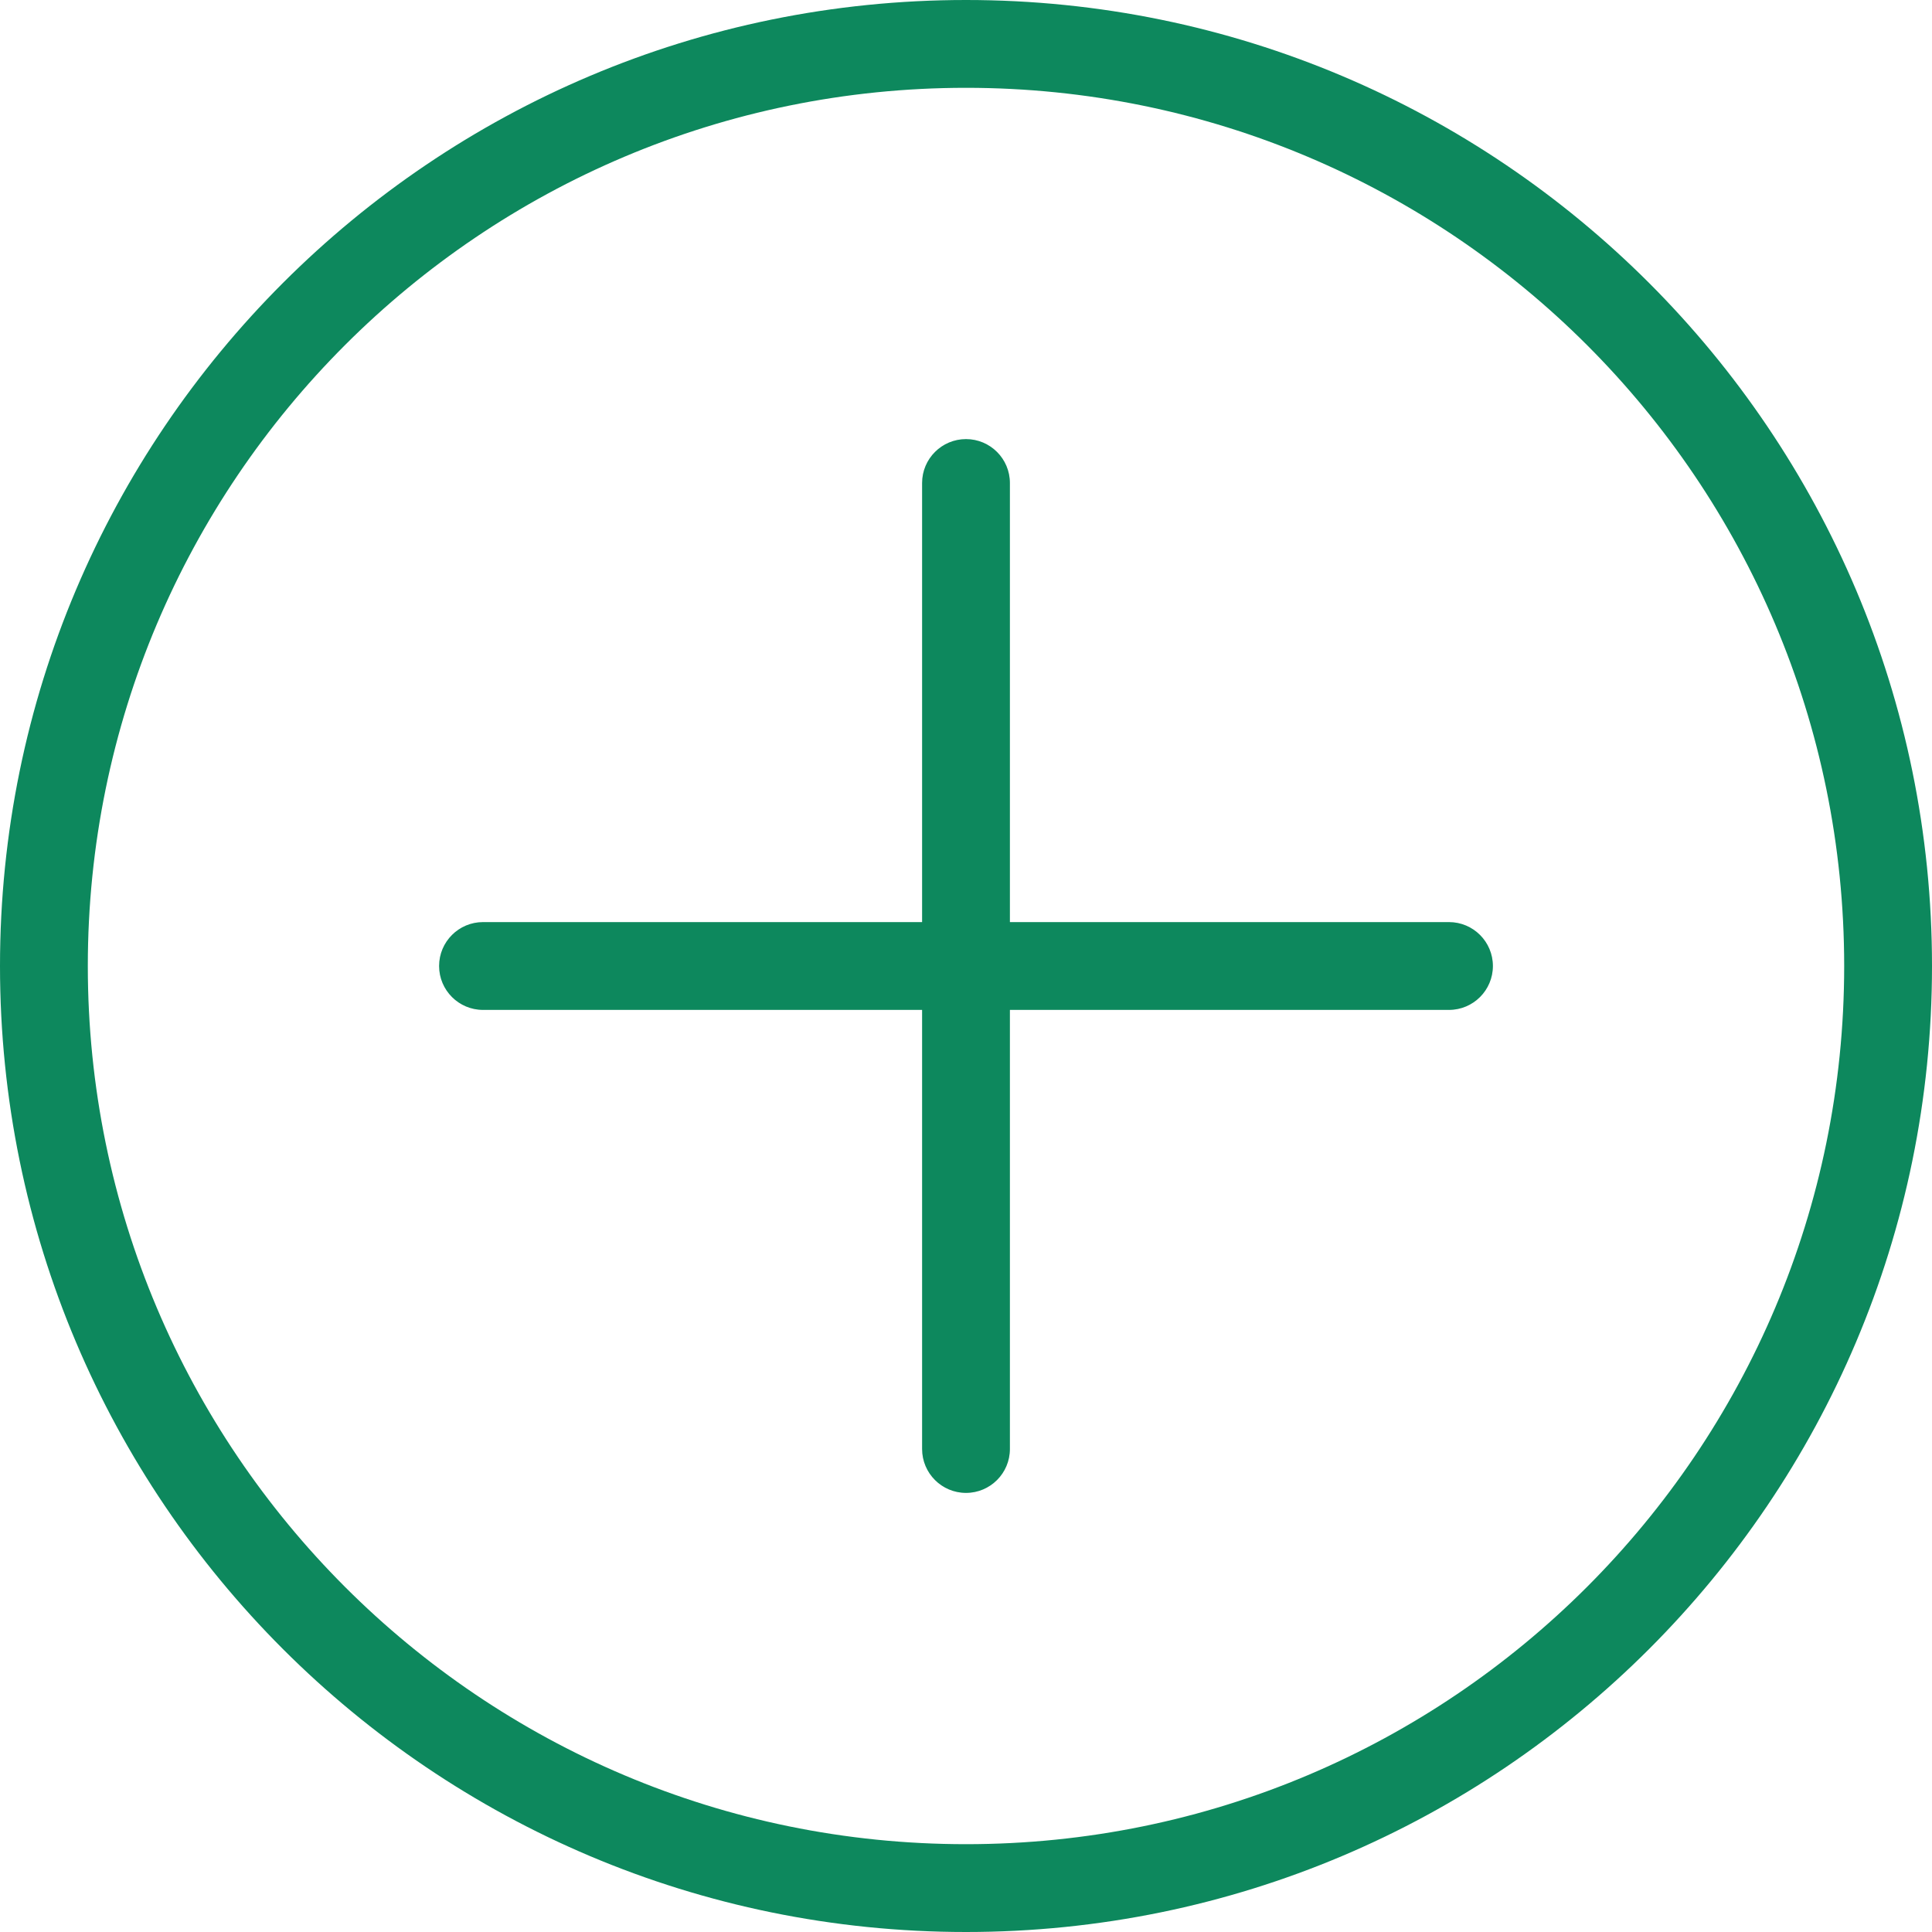 <svg width="22px" height="22px" viewBox="0 0 22 22" version="1.1" xmlns="http://www.w3.org/2000/svg" xmlns:xlink="http://www.w3.org/1999/xlink">
    <g id="www-Nigeria" stroke="none" stroke-width="1" fill="none" fill-rule="evenodd">
        <g id="People" transform="translate(-540, -2033)" fill="#0D885D">
            <g id="2" transform="translate(210, 1900)">
                <path d="M341,154 C335.478,154 331,149.523 331,144 C331,138.477 335.478,134 341,134 C346.523,134 351,138.477 351,144 C351,149.523 346.523,154 341,154 M341,133 C334.925,133 330,137.925 330,144 C330,150.075 334.925,155 341,155 C347.075,155 352,150.075 352,144 C352,137.925 347.075,133 341,133 M346.5,143.5 L341.5,143.5 L341.5,138.5 C341.5,138.224 341.276,138 341,138 C340.724,138 340.5,138.224 340.5,138.5 L340.5,143.5 L335.5,143.5 C335.224,143.5 335,143.724 335,144 C335,144.276 335.224,144.5 335.5,144.5 L340.5,144.5 L340.5,149.5 C340.5,149.776 340.724,150 341,150 C341.276,150 341.5,149.776 341.5,149.5 L341.5,144.5 L346.5,144.5 C346.776,144.5 347,144.276 347,144 C347,143.724 346.776,143.5 346.5,143.5" id="Fill-1"></path>
            </g>
        </g>
    </g>
</svg>